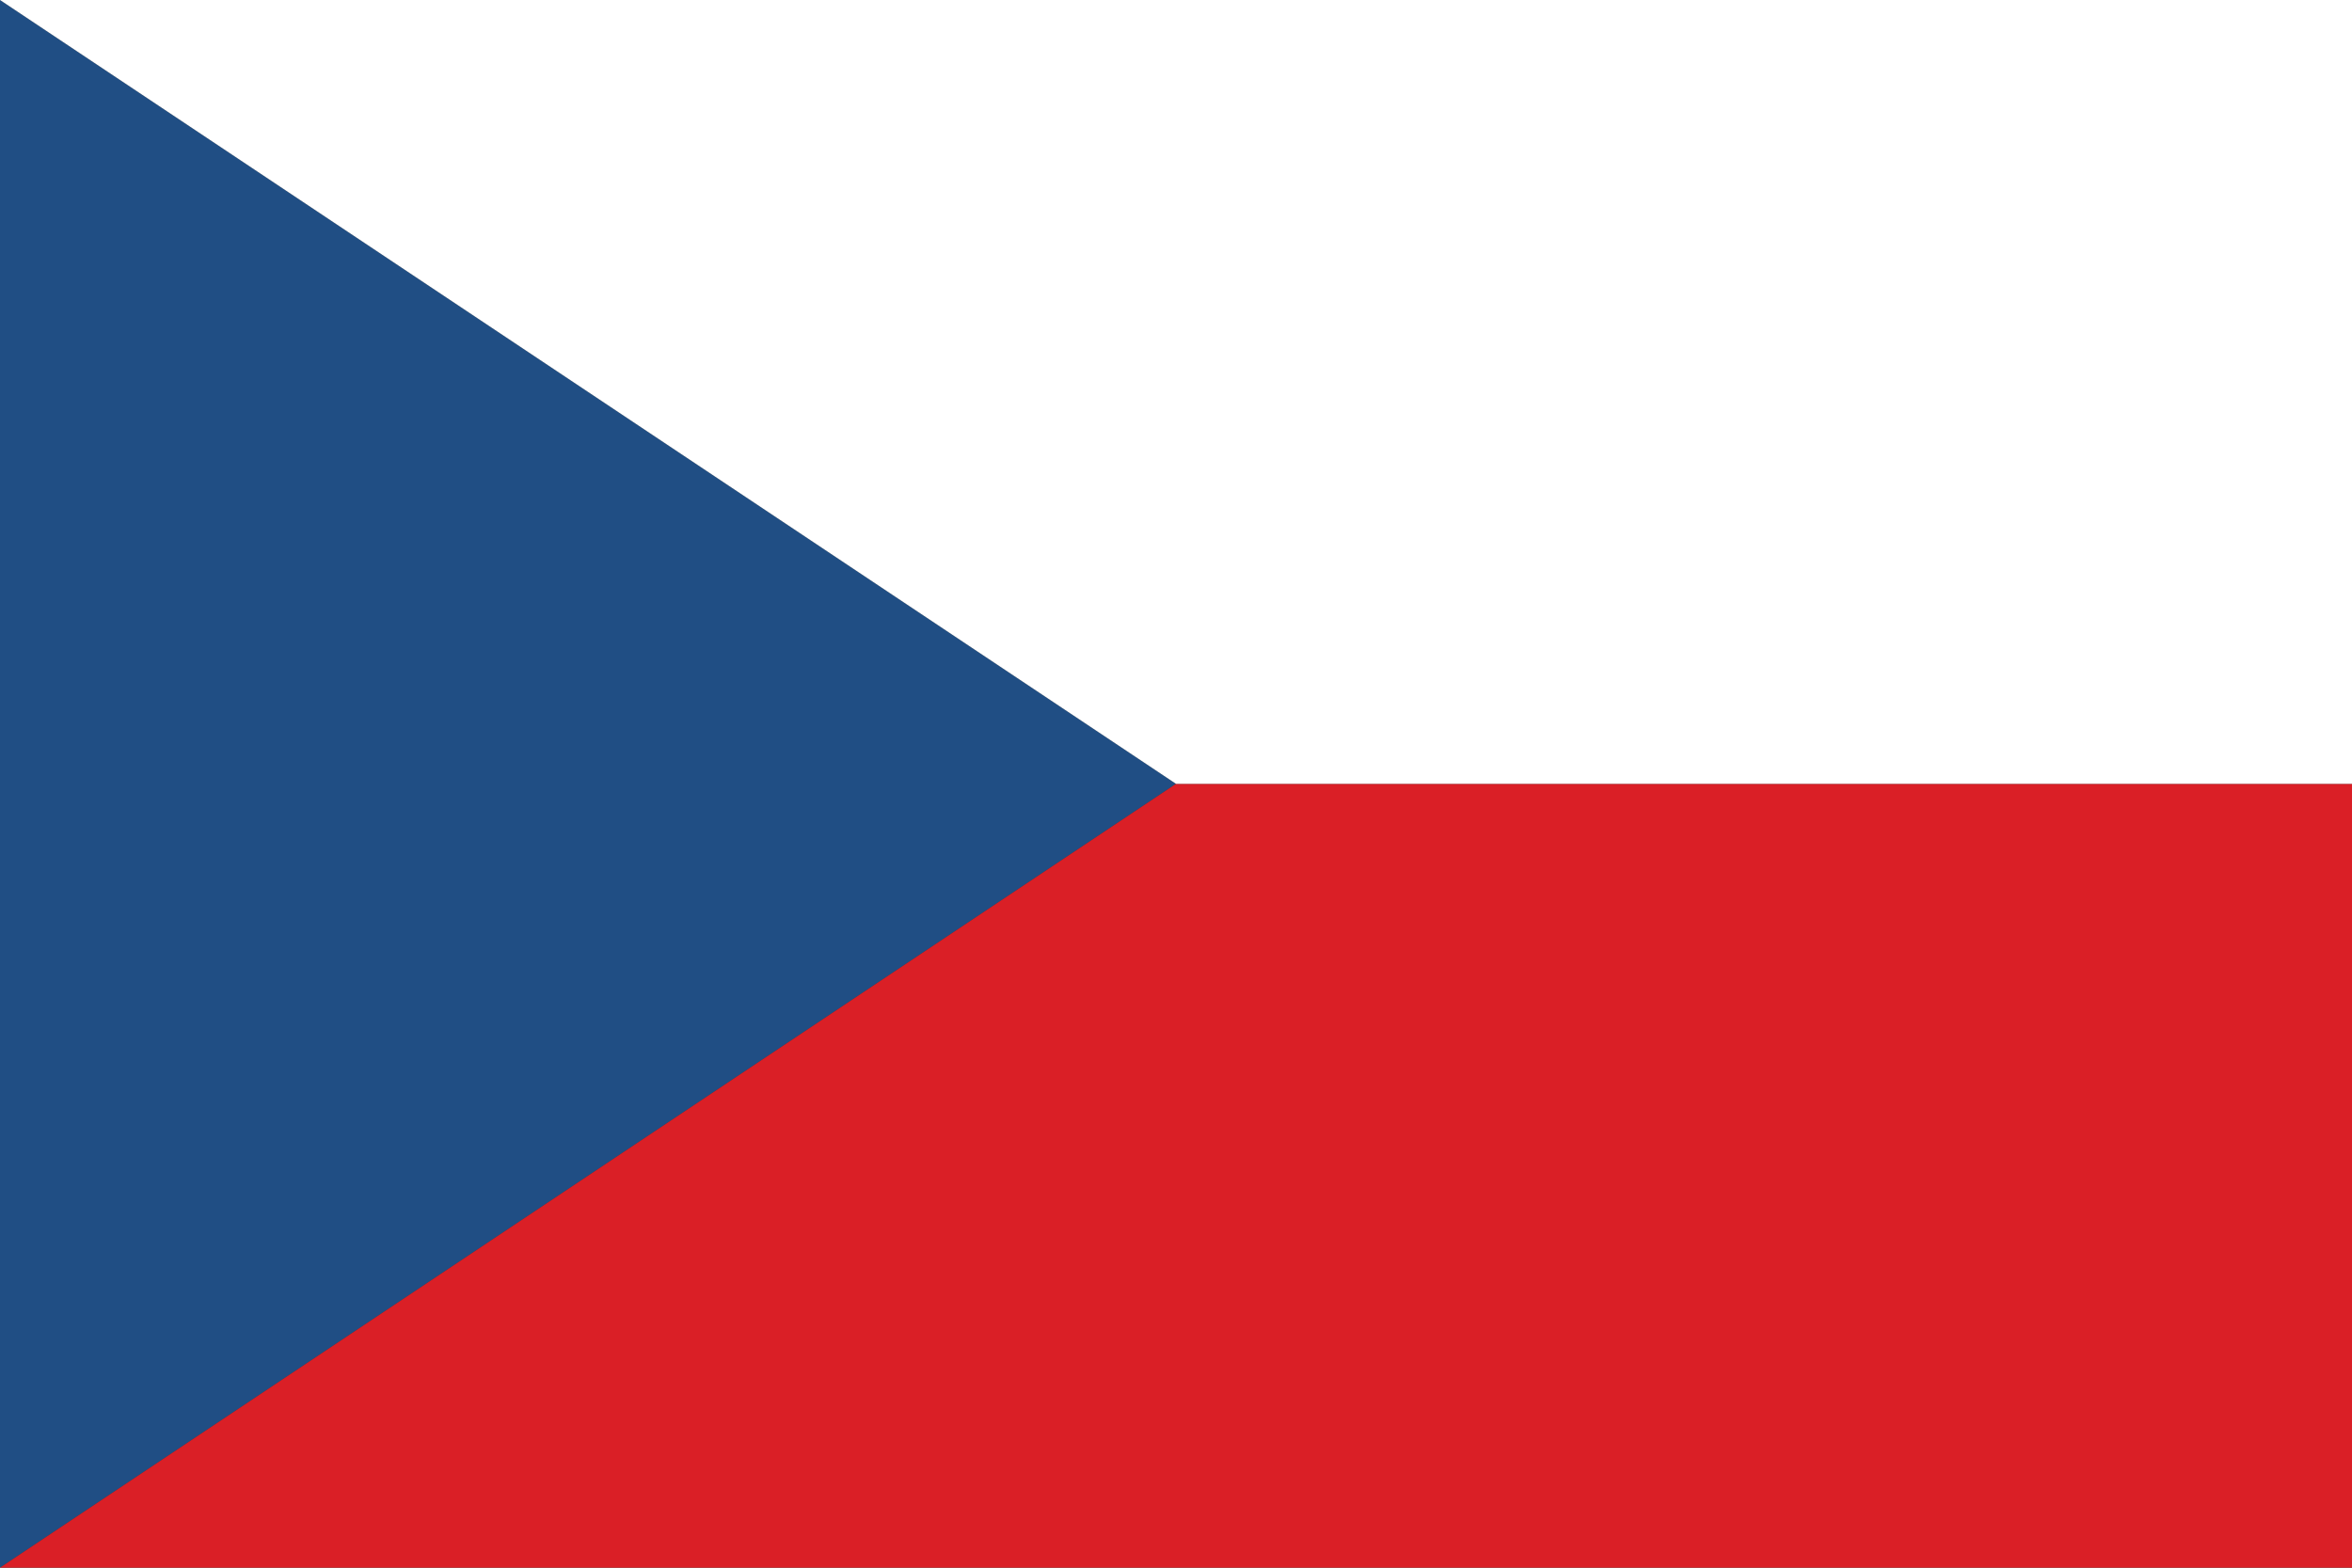 <?xml version="1.0" encoding="UTF-8" standalone="no"?>
<!DOCTYPE svg PUBLIC "-//W3C//DTD SVG 1.1//EN" "http://www.w3.org/Graphics/SVG/1.1/DTD/svg11.dtd">
<svg width="100%" height="100%" viewBox="0 0 21 14" version="1.1" xmlns="http://www.w3.org/2000/svg" xmlns:xlink="http://www.w3.org/1999/xlink" xml:space="preserve" xmlns:serif="http://www.serif.com/" style="fill-rule:evenodd;clip-rule:evenodd;stroke-linejoin:round;stroke-miterlimit:2;">
    <rect x="0" y="0" width="21" height="14" fill="#333333" stroke="none"/>
    <path id="Path-186" serif:id="Path 186" d="M0,0L0,14L10.5,7L0,0Z" style="fill:rgb(32,78,132);fill-rule:nonzero;"/>
    <path id="Path-187" serif:id="Path 187" d="M10.5,7L0,14L21,14L21,7L10.5,7Z" style="fill:rgb(218,31,38);fill-rule:nonzero;"/>
    <path id="Path-188" serif:id="Path 188" d="M0,0L10.5,7L21,7L21,0L0,0Z" style="fill:white;fill-rule:nonzero;"/>
</svg>
